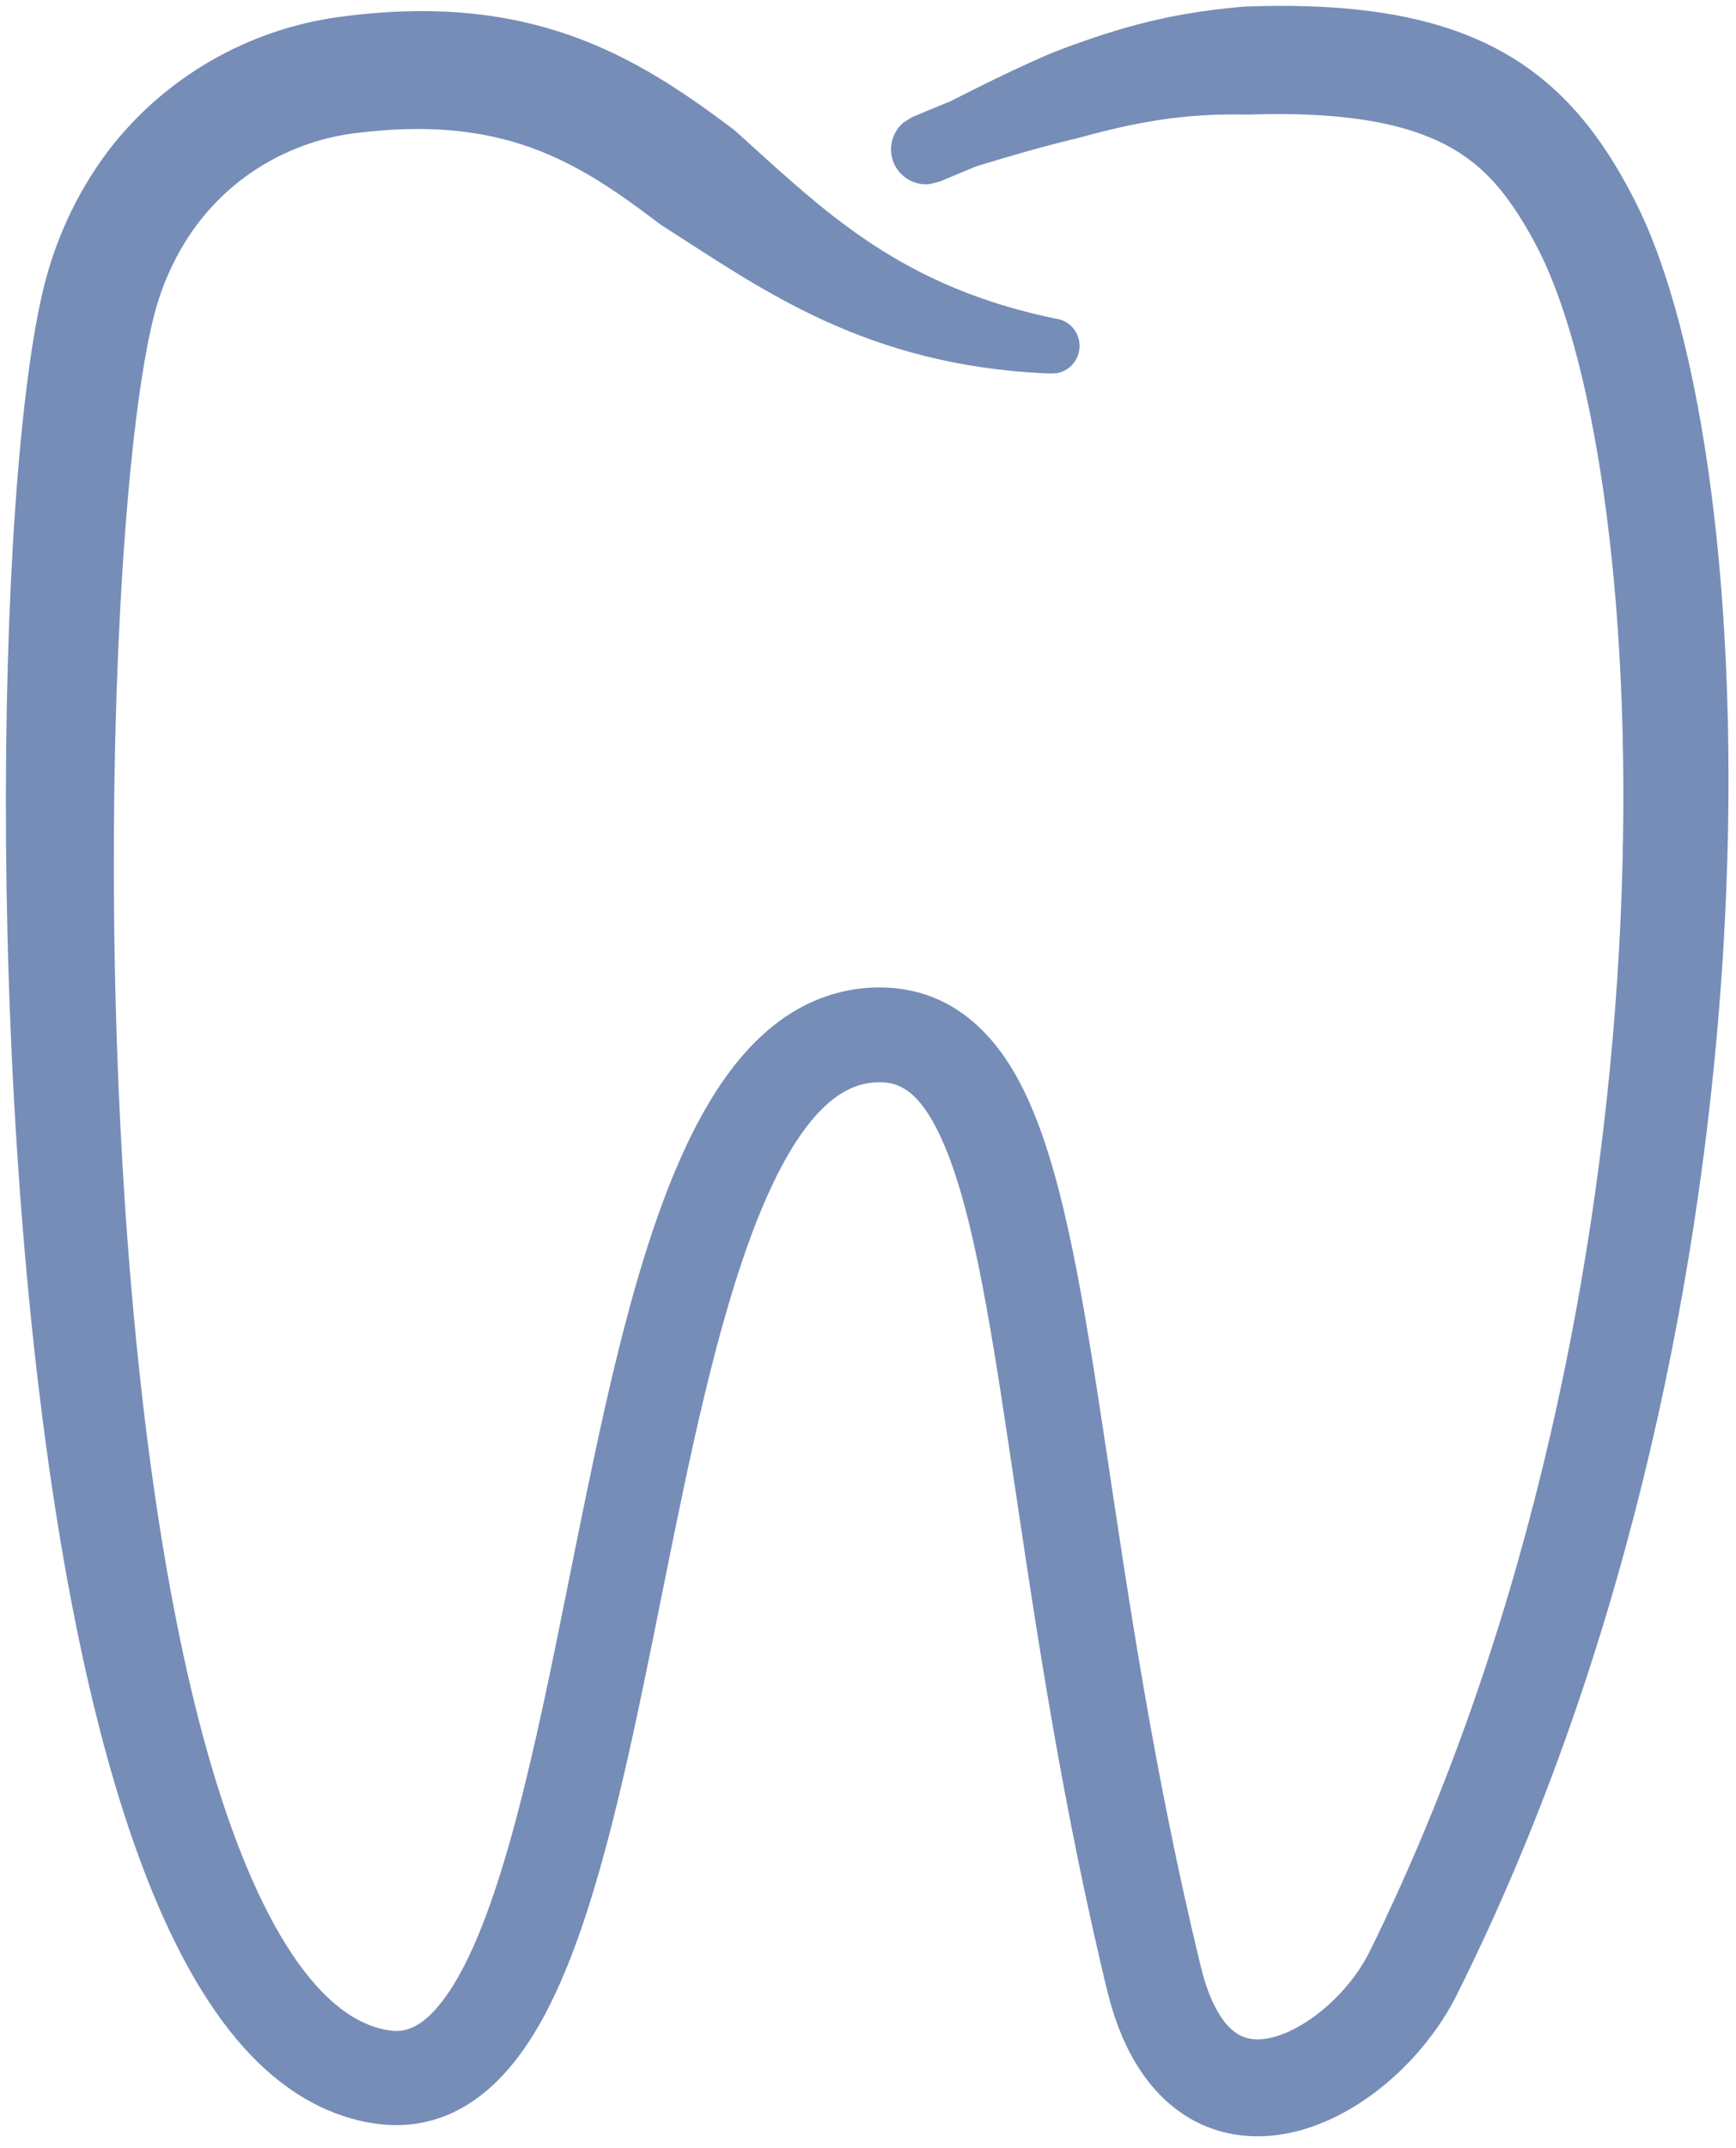 <?xml version="1.0" encoding="UTF-8" standalone="no"?>
<!DOCTYPE svg PUBLIC "-//W3C//DTD SVG 1.1//EN" "http://www.w3.org/Graphics/SVG/1.1/DTD/svg11.dtd">
<svg width="100%" height="100%" viewBox="0 0 811 1003" version="1.1" xmlns="http://www.w3.org/2000/svg" xmlns:xlink="http://www.w3.org/1999/xlink" xml:space="preserve" xmlns:serif="http://www.serif.com/" style="fill-rule:evenodd;clip-rule:evenodd;stroke-linejoin:round;stroke-miterlimit:2;">
    <g transform="matrix(1,0,0,1,-173.603,-43.107)">
        <path d="M591.127,119.198C590.738,118.275 588.506,112.981 591.067,106.686C591.856,104.748 593.027,102.918 594.495,101.427C596.008,99.89 598.001,98.907 599.837,97.774C600.135,97.591 611.215,93.025 612.207,92.617C617.202,90.558 617.215,90.598 617.637,90.392C619.441,89.512 640.713,78.391 662.823,68.742C664.534,67.995 679.941,61.802 696.829,56.834C718.943,50.328 736.982,47.728 754.665,46.212C754.674,46.212 771.454,45.34 790.427,46.264C858.237,49.568 896.84,72.279 924.232,114.024C935.461,131.138 941.974,146.475 943.231,149.434C1002.02,287.888 1006.12,669.453 855.017,972.907C853.867,975.215 842.684,1000.17 815.6,1020.44C771.885,1053.16 721.103,1047.33 698.216,994.899C693.101,983.181 690.901,973.147 687.906,960.328C646.473,782.968 641.572,632.839 612.21,572.231C601.476,550.074 591.494,548.427 584.061,548.499C570.442,548.631 545.652,556.446 520.075,632.675C486.504,732.73 472.14,885.541 435.364,968.932C424.659,993.206 404.118,1030.64 366.008,1035.06C350.621,1036.85 331.378,1032.76 313.406,1021.46C281.472,1001.39 237.162,949.876 206.639,789.388C165.493,573.041 171.272,267.307 194.356,176.051C205.034,133.835 227.799,108.742 232.639,103.375C257.31,76.017 292.267,56.478 331.767,51.069C422.057,38.705 471.34,69.821 515.913,103.267C518.502,105.21 539.766,125.306 556.426,138.9C584.876,162.113 617.146,181.608 666.591,191.872C669.112,192.396 669.2,192.194 671.445,193.451C676.031,196.018 677.246,200.359 677.456,201.109C678.927,206.364 676.651,210.375 676.255,211.074C673.667,215.636 669.345,216.871 668.596,217.085C668.126,217.219 666.554,217.668 662.489,217.482C577.459,213.587 529.131,177.884 484.184,149.272C482.652,148.296 482.644,148.315 481.197,147.217C442.697,118.006 408.137,96.504 338.982,105.359C307.319,109.413 272.322,128.494 253.736,167.808C247.557,180.877 244.614,192.551 241.801,208.02C220.813,323.433 216.004,648.472 266.077,844.842C287.621,929.328 318.162,984.028 353.653,990.936C360.298,992.229 368.902,992.613 380.694,977.001C407.153,941.973 424.178,856.403 439.044,782.604C461.405,671.6 482.647,563.416 535.116,521.901C540.462,517.671 560.044,502.514 589.251,504.368C629.225,506.906 647.161,541.235 654.756,558.487C687.18,632.139 690.396,779.304 734.562,961.416C736.86,970.891 742.942,990.838 755.646,994.665C772.086,999.618 800.751,979.589 813.171,954.959C817.708,945.961 823.611,933.139 824.49,931.228C962.645,631.103 946.67,267.453 892.599,160.278C887.066,149.311 881.864,141.668 880.814,140.124C866.666,119.337 847.889,103.409 804.089,98.17C781.121,95.423 758.875,96.65 756.518,96.609C730.921,96.158 710.259,98.419 677.322,107.536C675.568,108.022 661.372,111.087 631.291,120.288C628.75,121.066 628.791,121.172 626.336,122.18C618.932,125.219 612.551,127.919 612.545,127.921C610.43,128.345 608.357,129.184 606.2,129.193C604.107,129.202 601.98,128.763 600.041,127.974C593.748,125.414 591.516,120.12 591.127,119.198Z" style="fill:rgb(118,141,183);"/>
    </g>
</svg>

